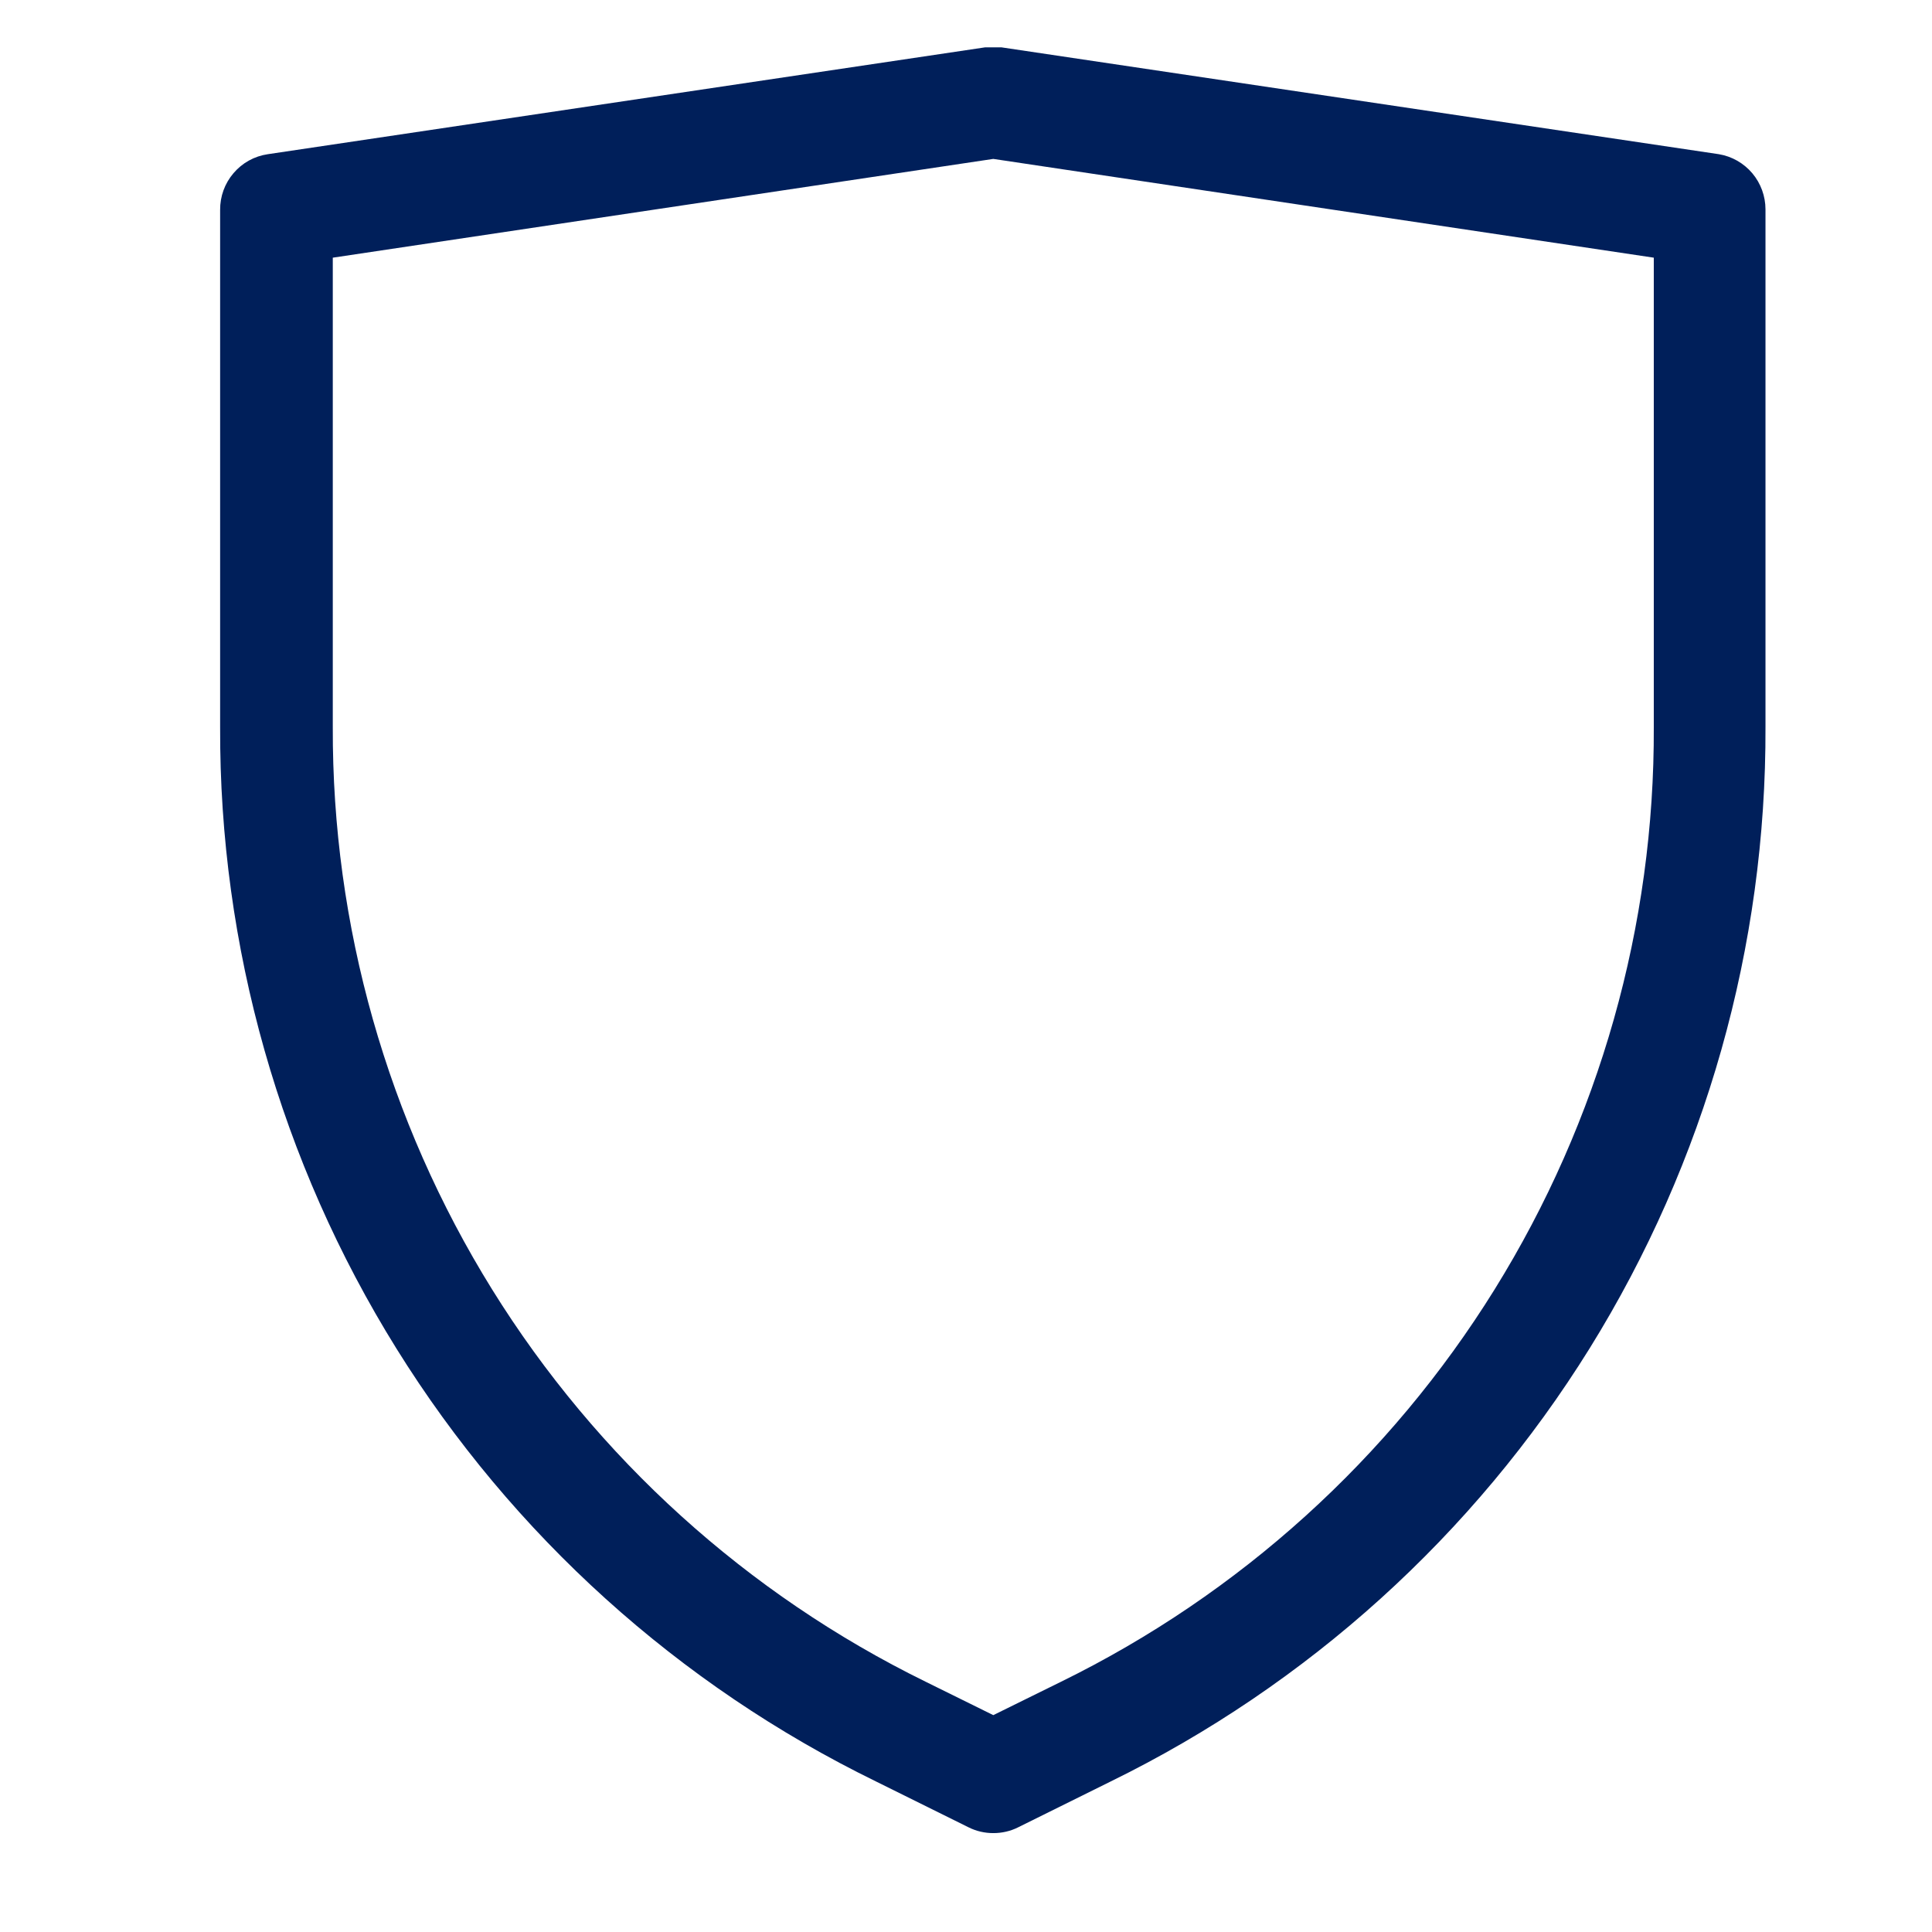 <svg xmlns="http://www.w3.org/2000/svg" fill="none" viewBox="0 0 16 16" height="16" width="16">
<g clip-path="url(#clip0_670_279)">
<path fill="#001F5A" d="M14.235 1.277L8.293 0.392C8.249 0.385 8.204 0.385 8.159 0.392L2.218 1.277C2.107 1.293 2.006 1.349 1.934 1.434C1.861 1.519 1.822 1.627 1.823 1.739V6.019C1.816 7.838 2.322 9.623 3.283 11.168C4.244 12.713 5.621 13.956 7.256 14.754L8.021 15.133C8.085 15.165 8.155 15.181 8.226 15.181C8.298 15.181 8.368 15.165 8.432 15.133L9.197 14.754C10.83 13.954 12.205 12.711 13.165 11.166C14.124 9.621 14.628 7.837 14.621 6.019V1.734C14.621 1.625 14.582 1.518 14.512 1.435C14.441 1.351 14.343 1.295 14.235 1.277ZM13.696 6.019C13.703 7.665 13.246 9.279 12.378 10.678C11.51 12.076 10.266 13.202 8.788 13.927L8.226 14.204L7.665 13.927C6.187 13.202 4.943 12.076 4.075 10.678C3.207 9.279 2.75 7.665 2.756 6.019V2.134L8.226 1.316L13.696 2.134V6.019Z"></path>
</g>
<defs>
<clipPath id="clip0_670_279">
<rect transform="translate(0.832 0.392)" fill="white" height="14.79" width="14.79"></rect>
</clipPath>
</defs>
</svg>
